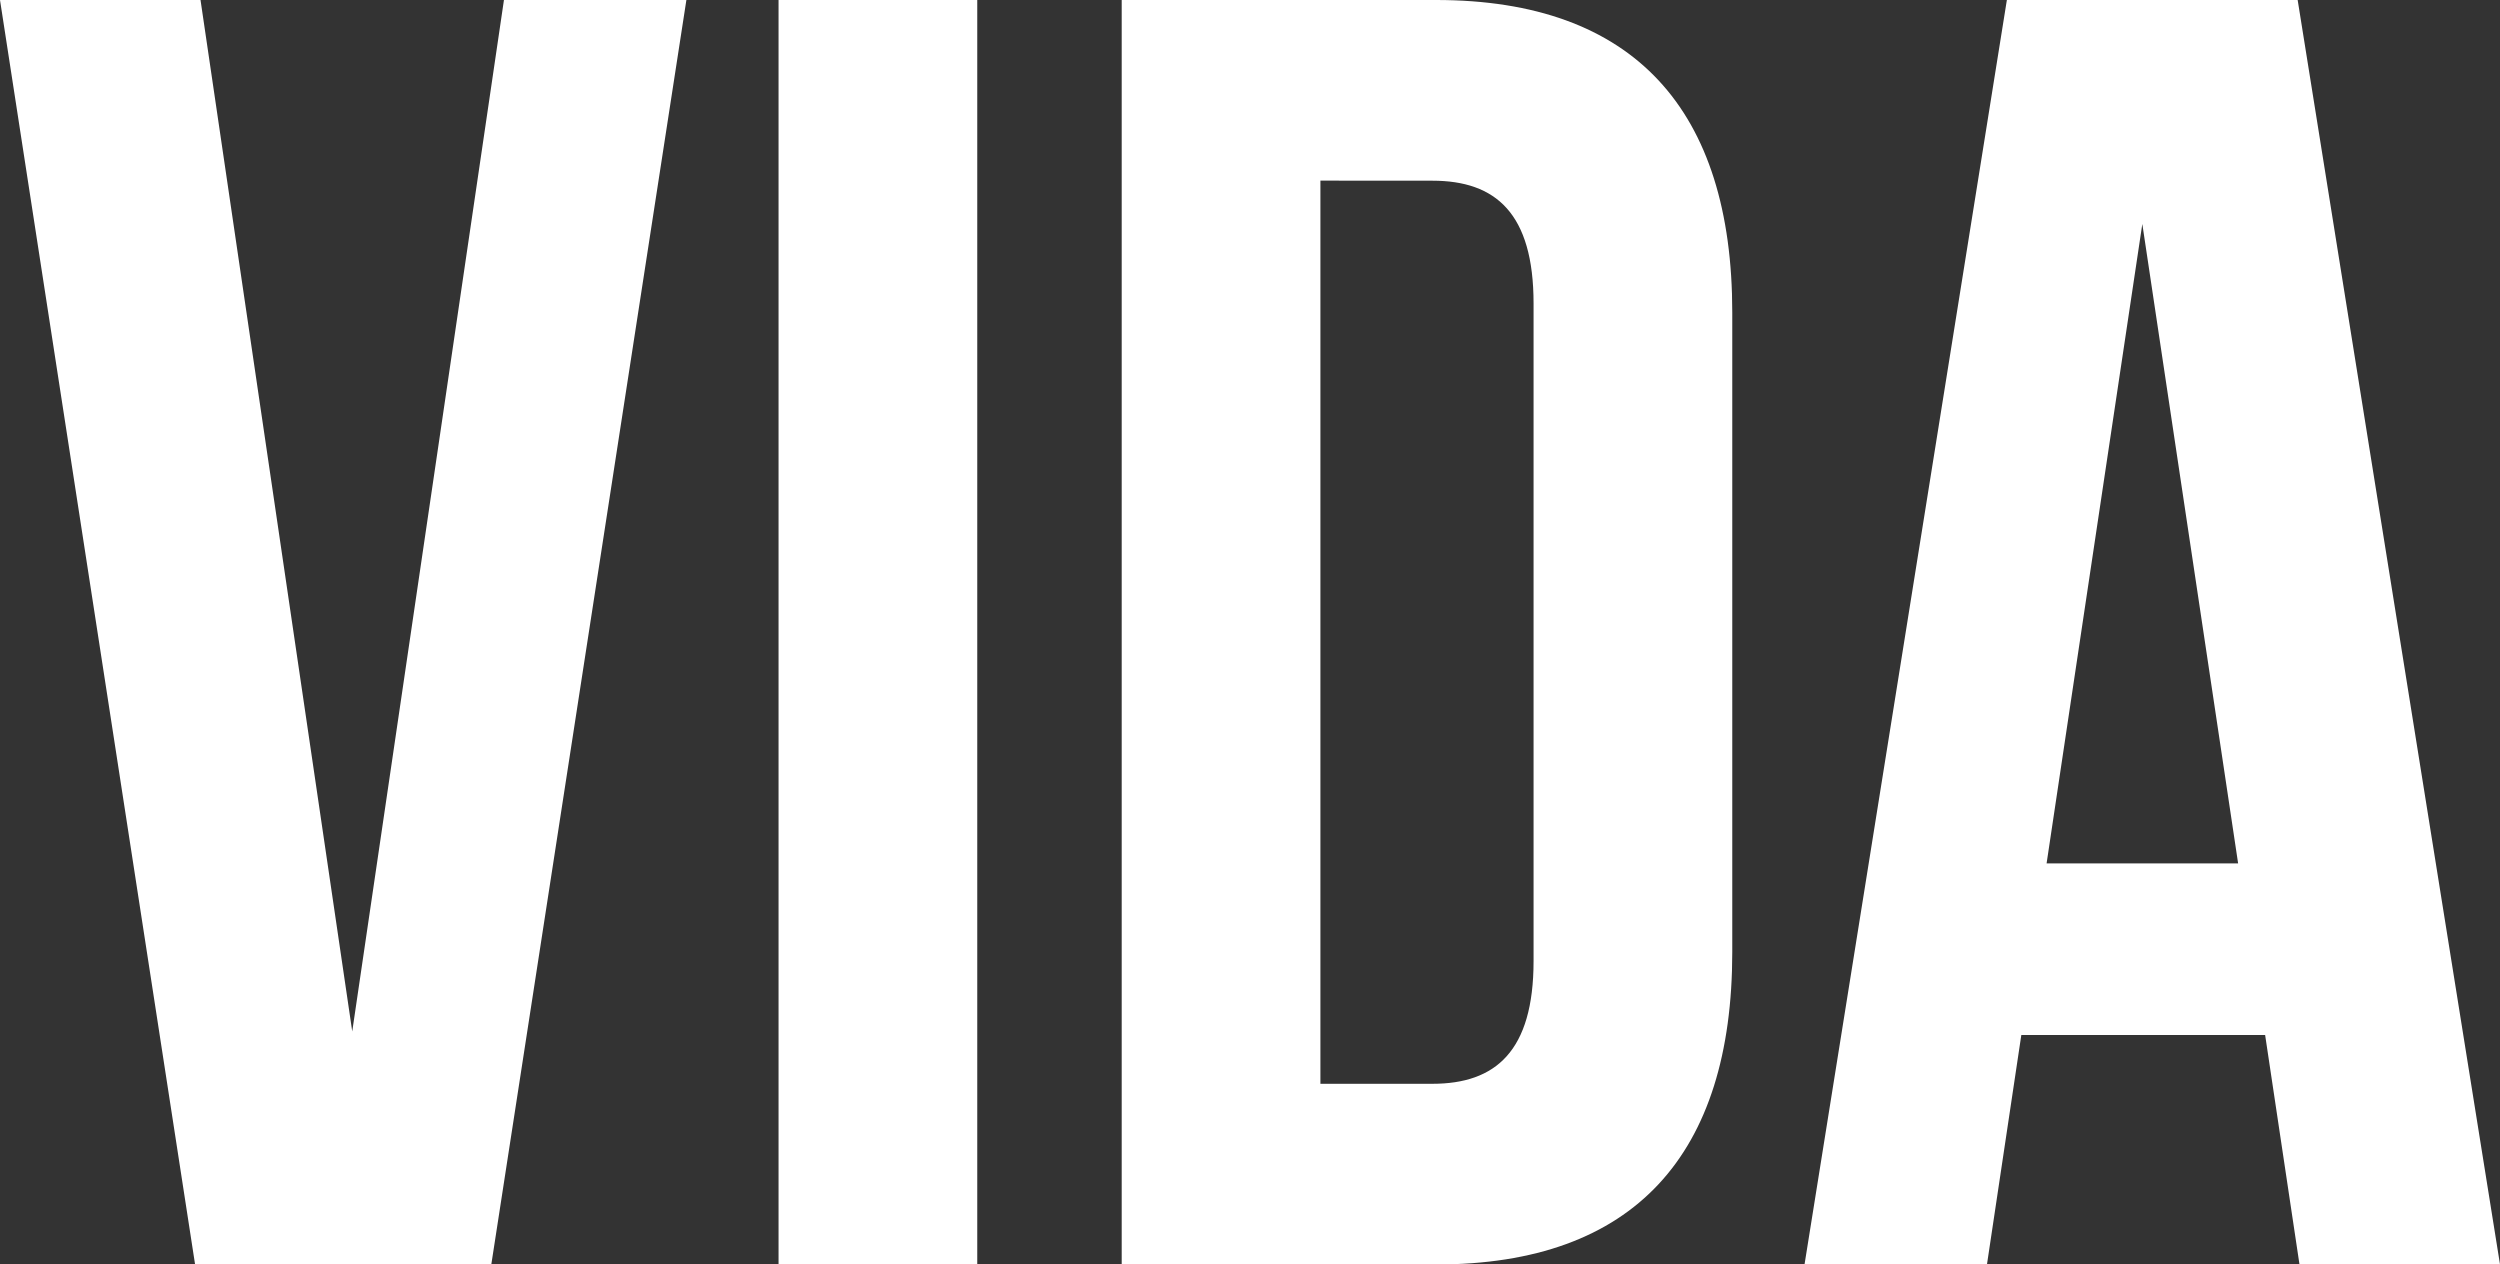 <svg id="Layer_1" data-name="Layer 1" xmlns="http://www.w3.org/2000/svg" viewBox="0 0 330.39 167.1"><rect x="0" y="0" width="330.39" height="167.1" fill="#333333" stroke="none"/><defs><style>.cls-1{fill:#fff;}</style></defs><title>vida-logotext</title><polygon class="cls-1" points="46.55 136.31 66.6 0 90.71 0 64.93 167.1 25.78 167.1 0 0 26.5 0 46.55 136.31"/><rect class="cls-1" x="102.89" width="26.26" height="167.1"/><path class="cls-1" d="M148.24,0h41.54C216,0,228.93,14.56,228.93,41.3v84.51c0,26.73-12.89,41.3-39.15,41.3H148.24ZM174.5,23.87V143.23h14.8c8.35,0,13.37-4.3,13.37-16.23V40.11c0-11.93-5-16.23-13.37-16.23Z"/><path class="cls-1" d="M330.39,167.1h-26.5l-4.54-30.32H267.13l-4.54,30.32H238.48L265.22,0h38.43Zm-59.92-53h25.31L283.12,29.6Z"/></svg>